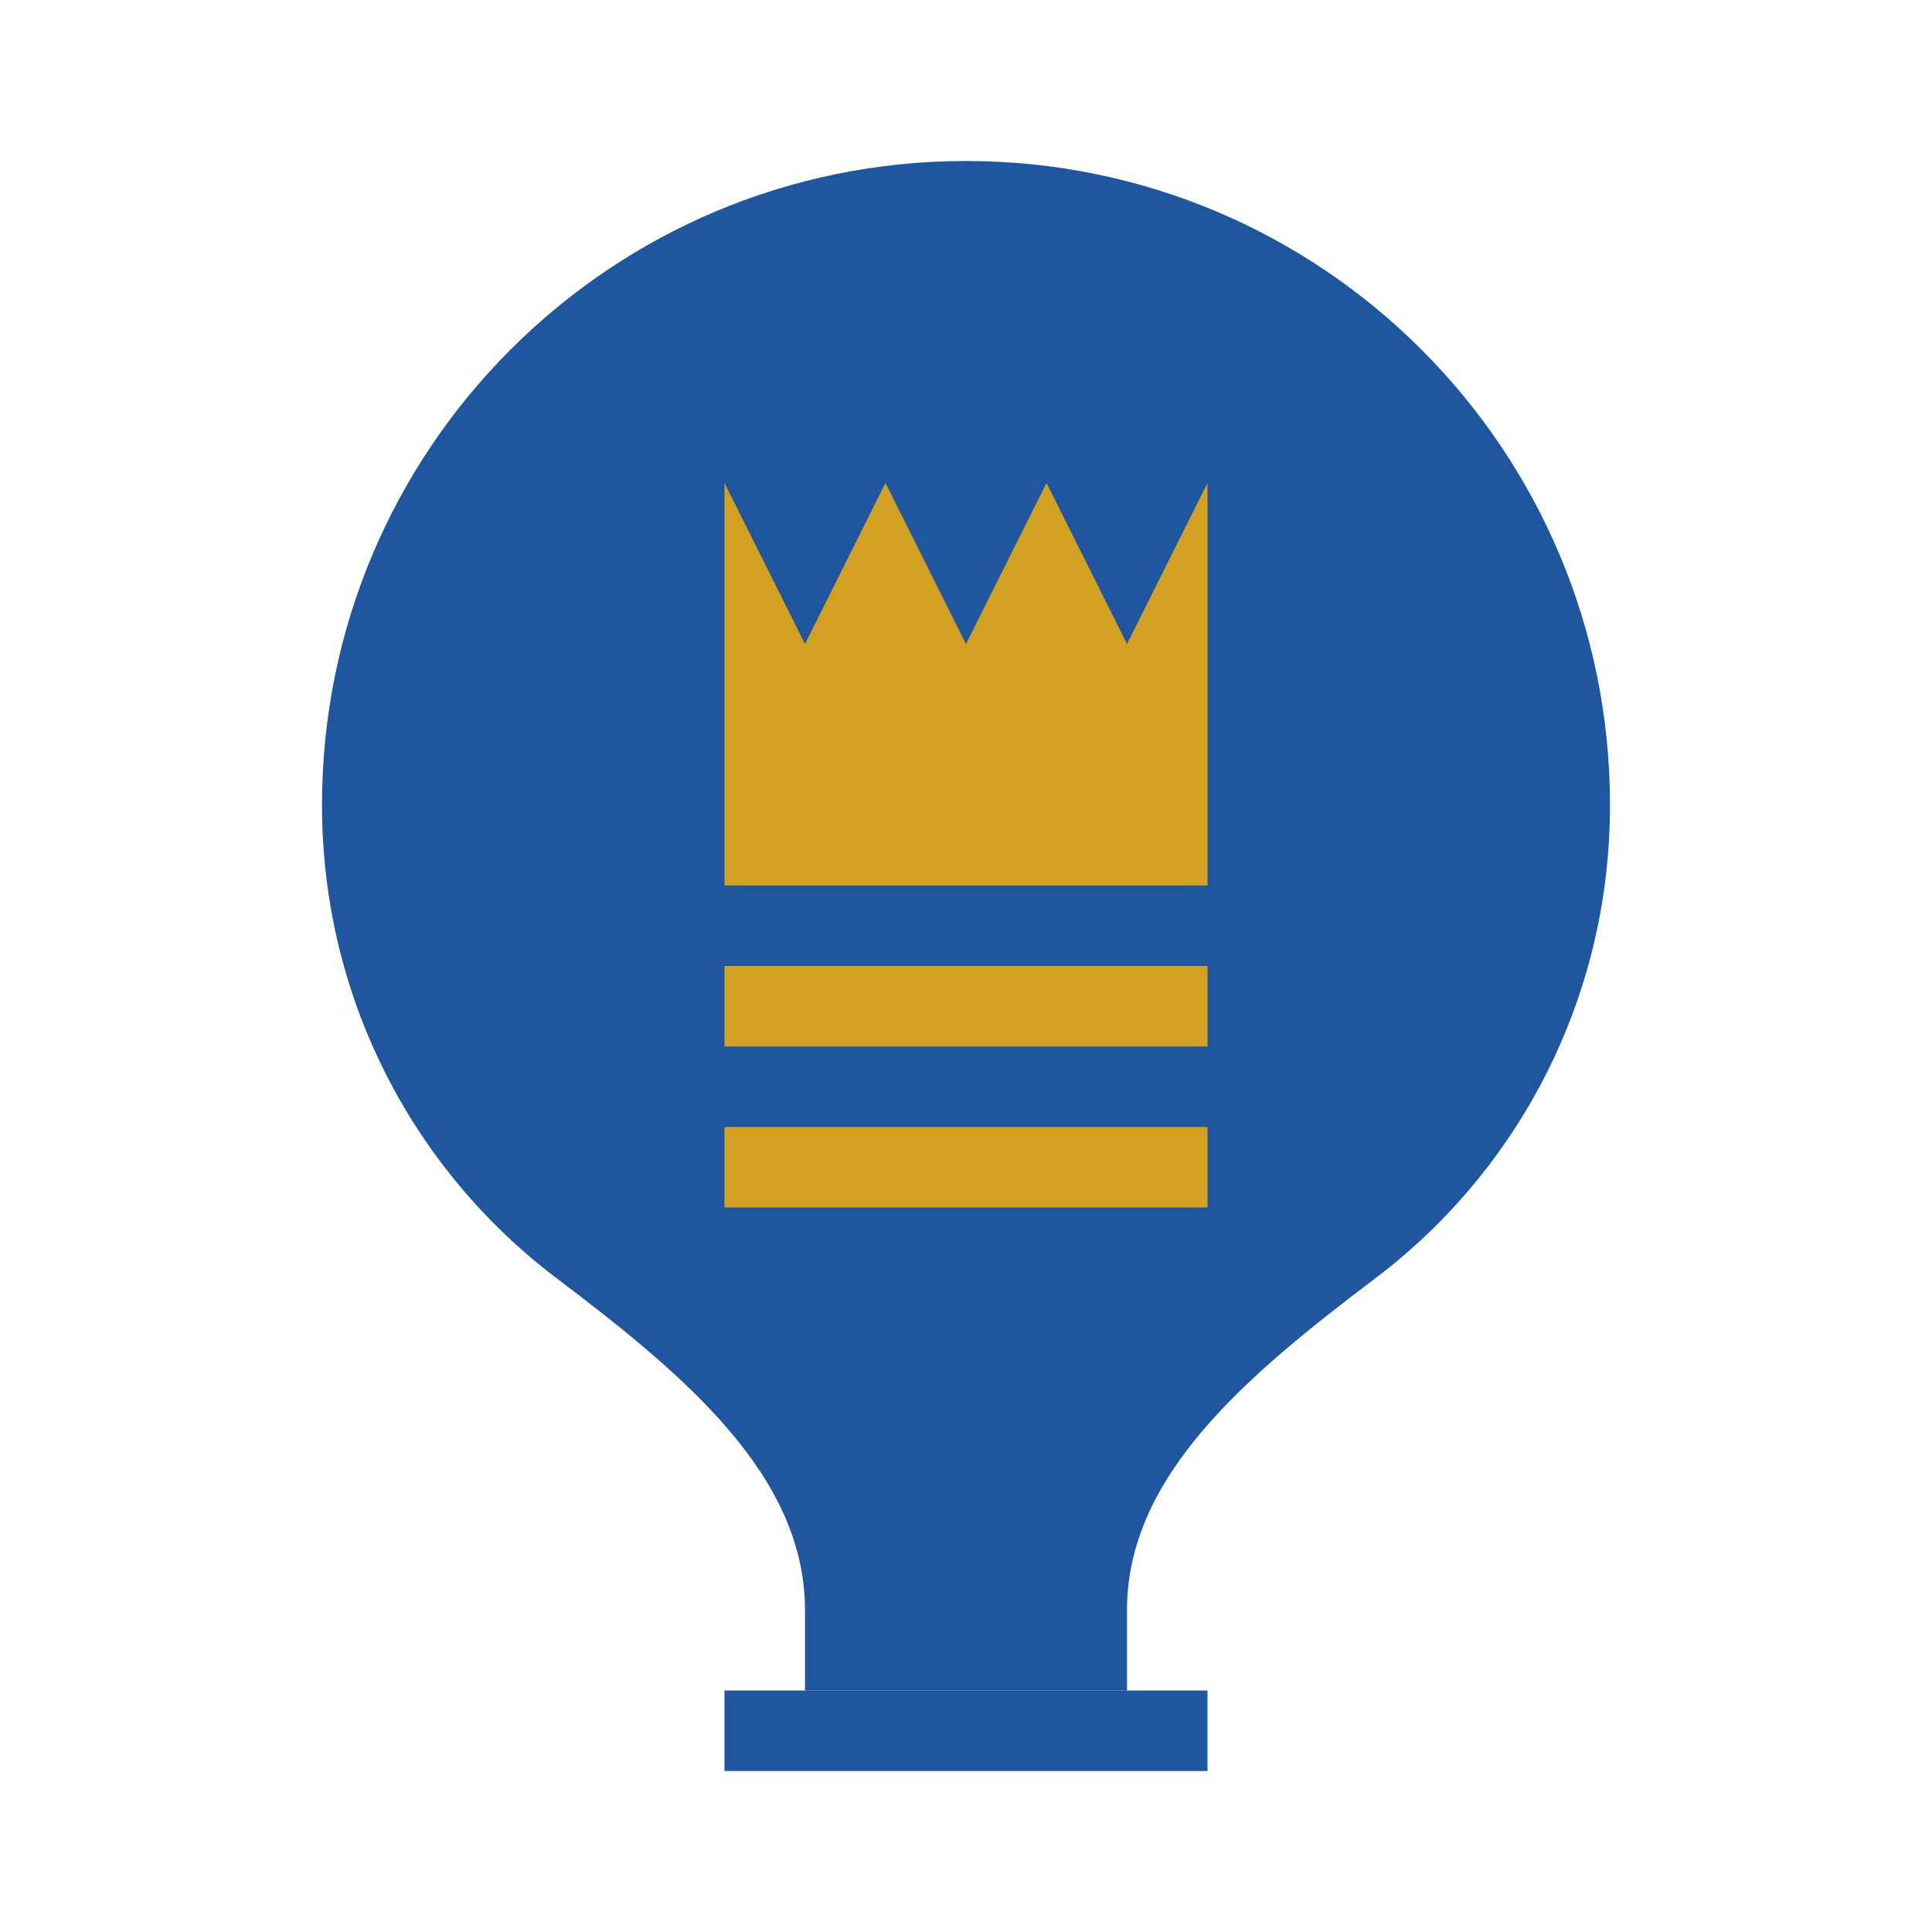 <svg xmlns="http://www.w3.org/2000/svg" width="60" height="60" viewBox="0 0 60 60" fill="none">
  <path d="M30 5C18.95 5 10 13.95 10 25C10 31.04 12.87 36.38 17.33 39.73C21.25 42.7 25 45.82 25 50V52.5H35V50C35 45.82 38.75 42.7 42.67 39.73C47.13 36.38 50 31.04 50 25C50 13.95 41.05 5 30 5Z" fill="#1e56a0"/>
  <path d="M22.5 52.5H37.5V55H22.5V52.5Z" fill="#1e56a0"/>
  <path d="M27.5 15L30 20L32.5 15L35 20L37.5 15V27.5H22.5V15L25 20L27.5 15Z" fill="#d3a121"/>
  <rect x="22.5" y="30" width="15" height="2.5" fill="#d3a121"/>
  <rect x="22.5" y="35" width="15" height="2.5" fill="#d3a121"/>
</svg>
